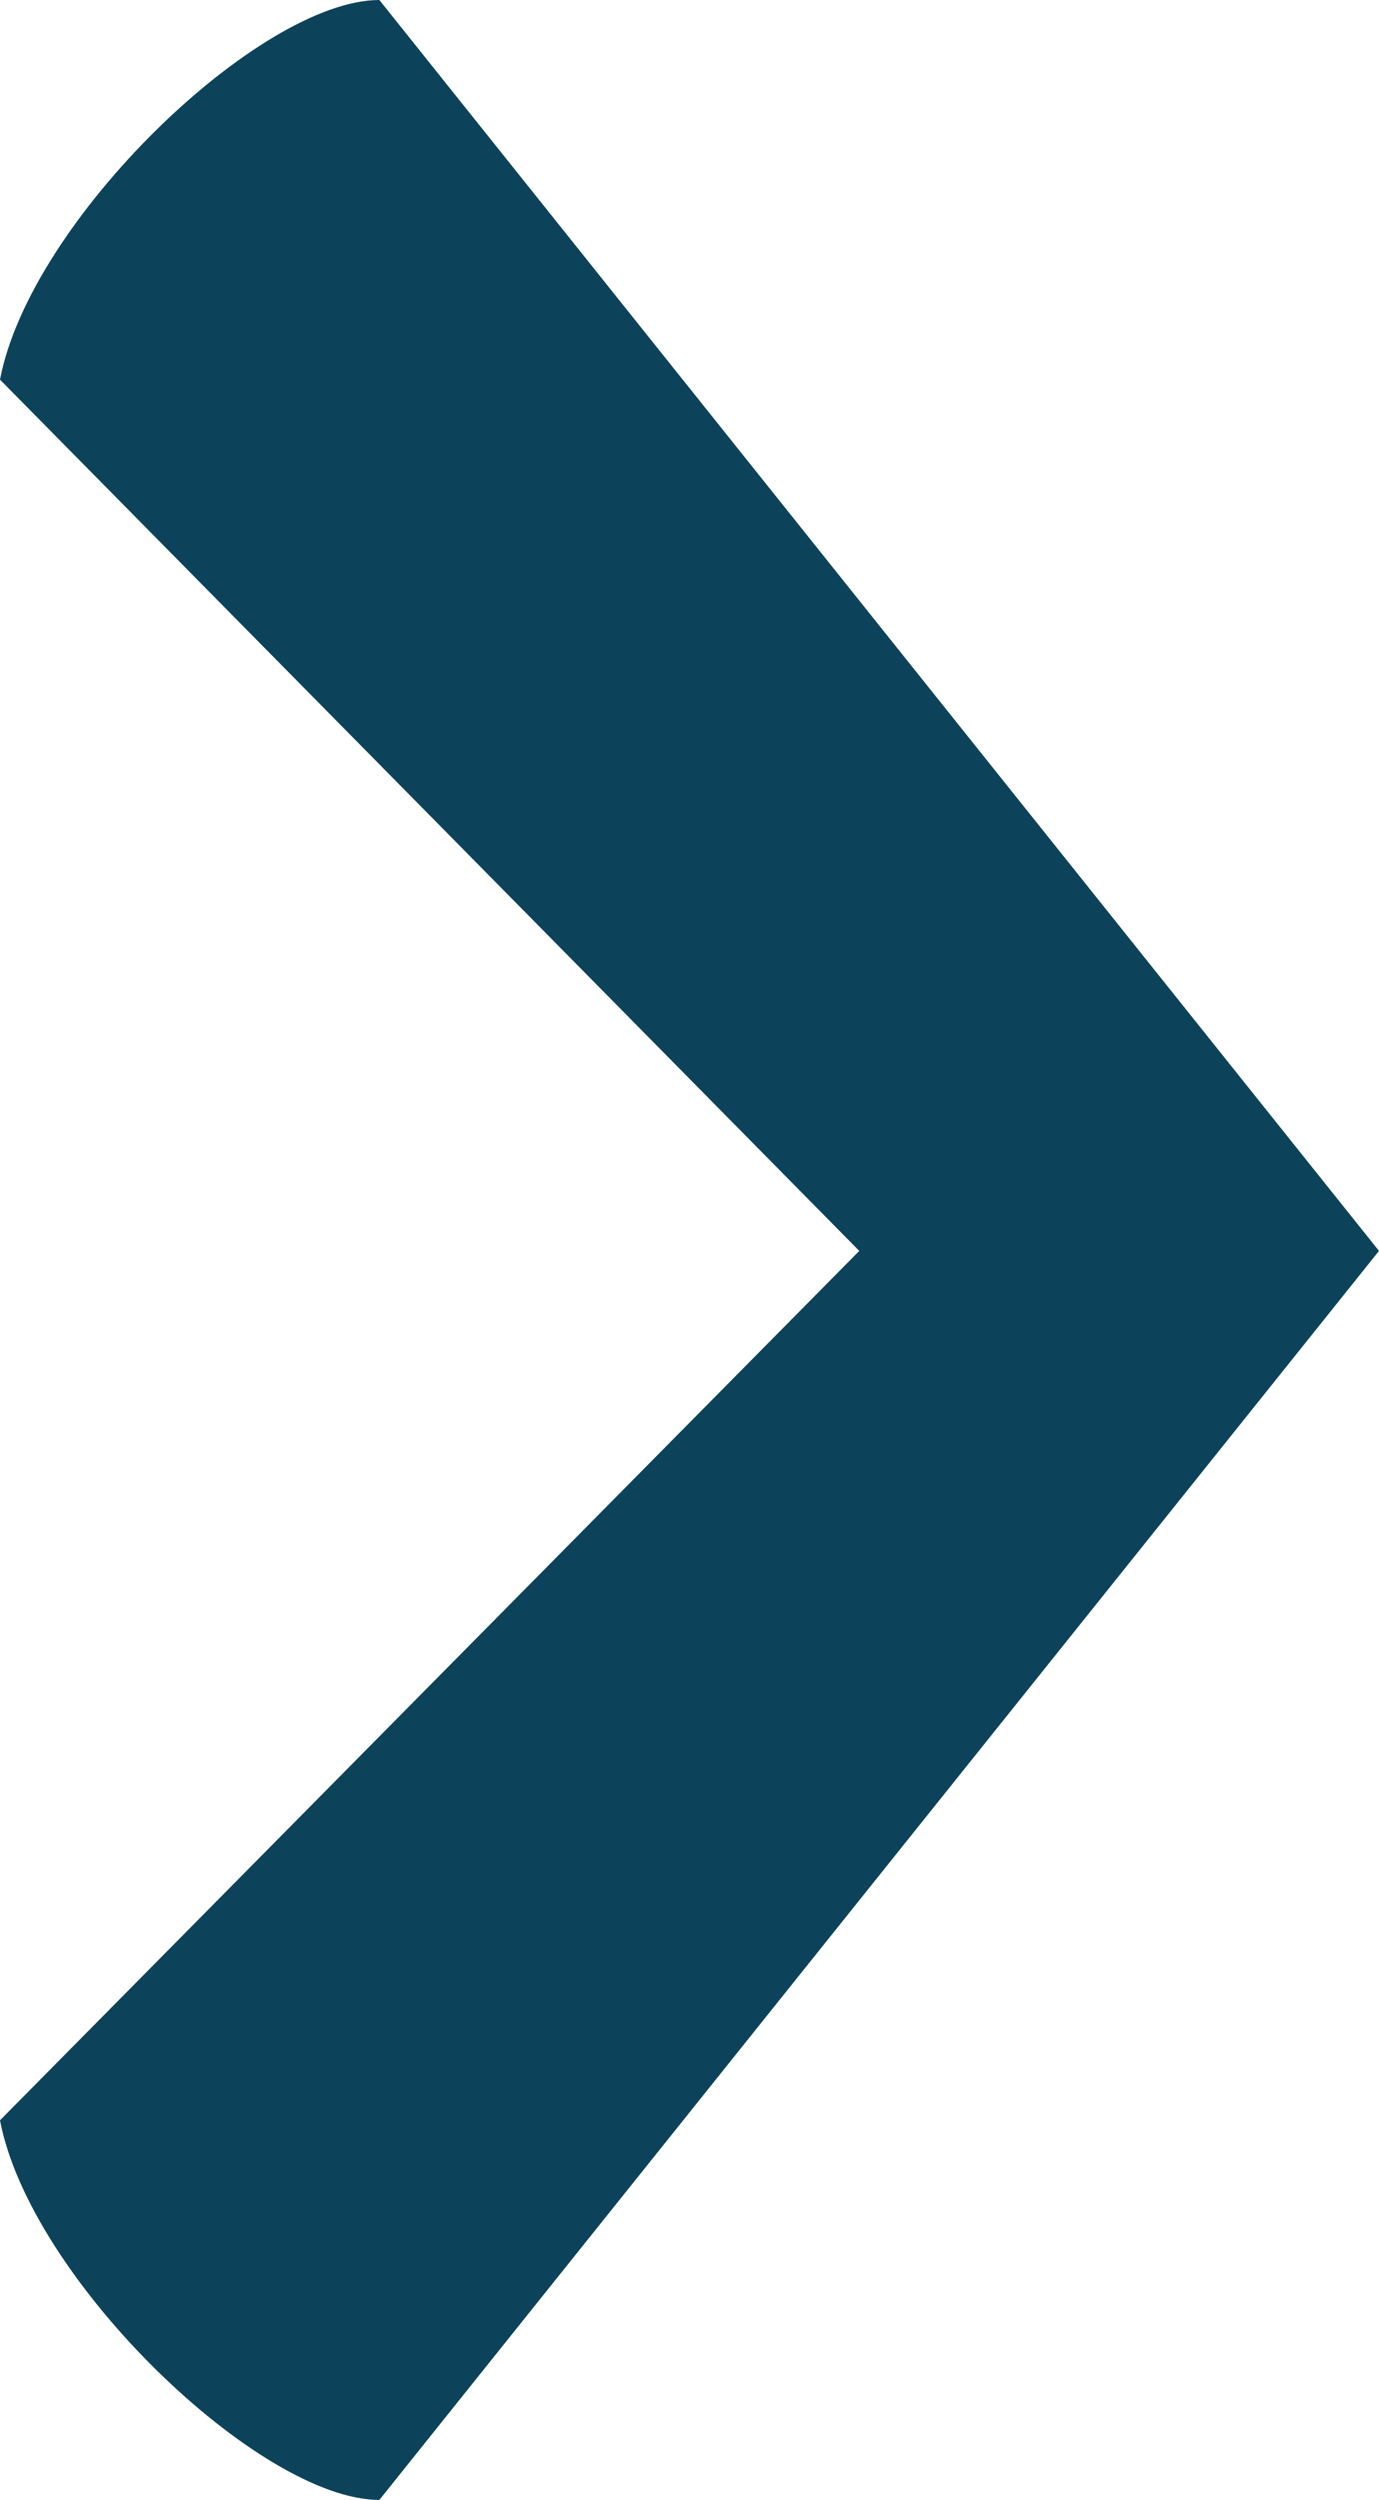 <svg xmlns="http://www.w3.org/2000/svg" viewBox="0 0 7.27 13.17"><defs><style>.cls-1{fill:#0d435a;}</style></defs><g id="Layer_2" data-name="Layer 2"><g id="Layer_1-2" data-name="Layer 1"><path class="cls-1" d="M4.53,6.59,0,11.17c.16.84,1.37,2,2,2L7.27,6.59,2,0C1.37,0,.16,1.16,0,2Z"/></g></g></svg>